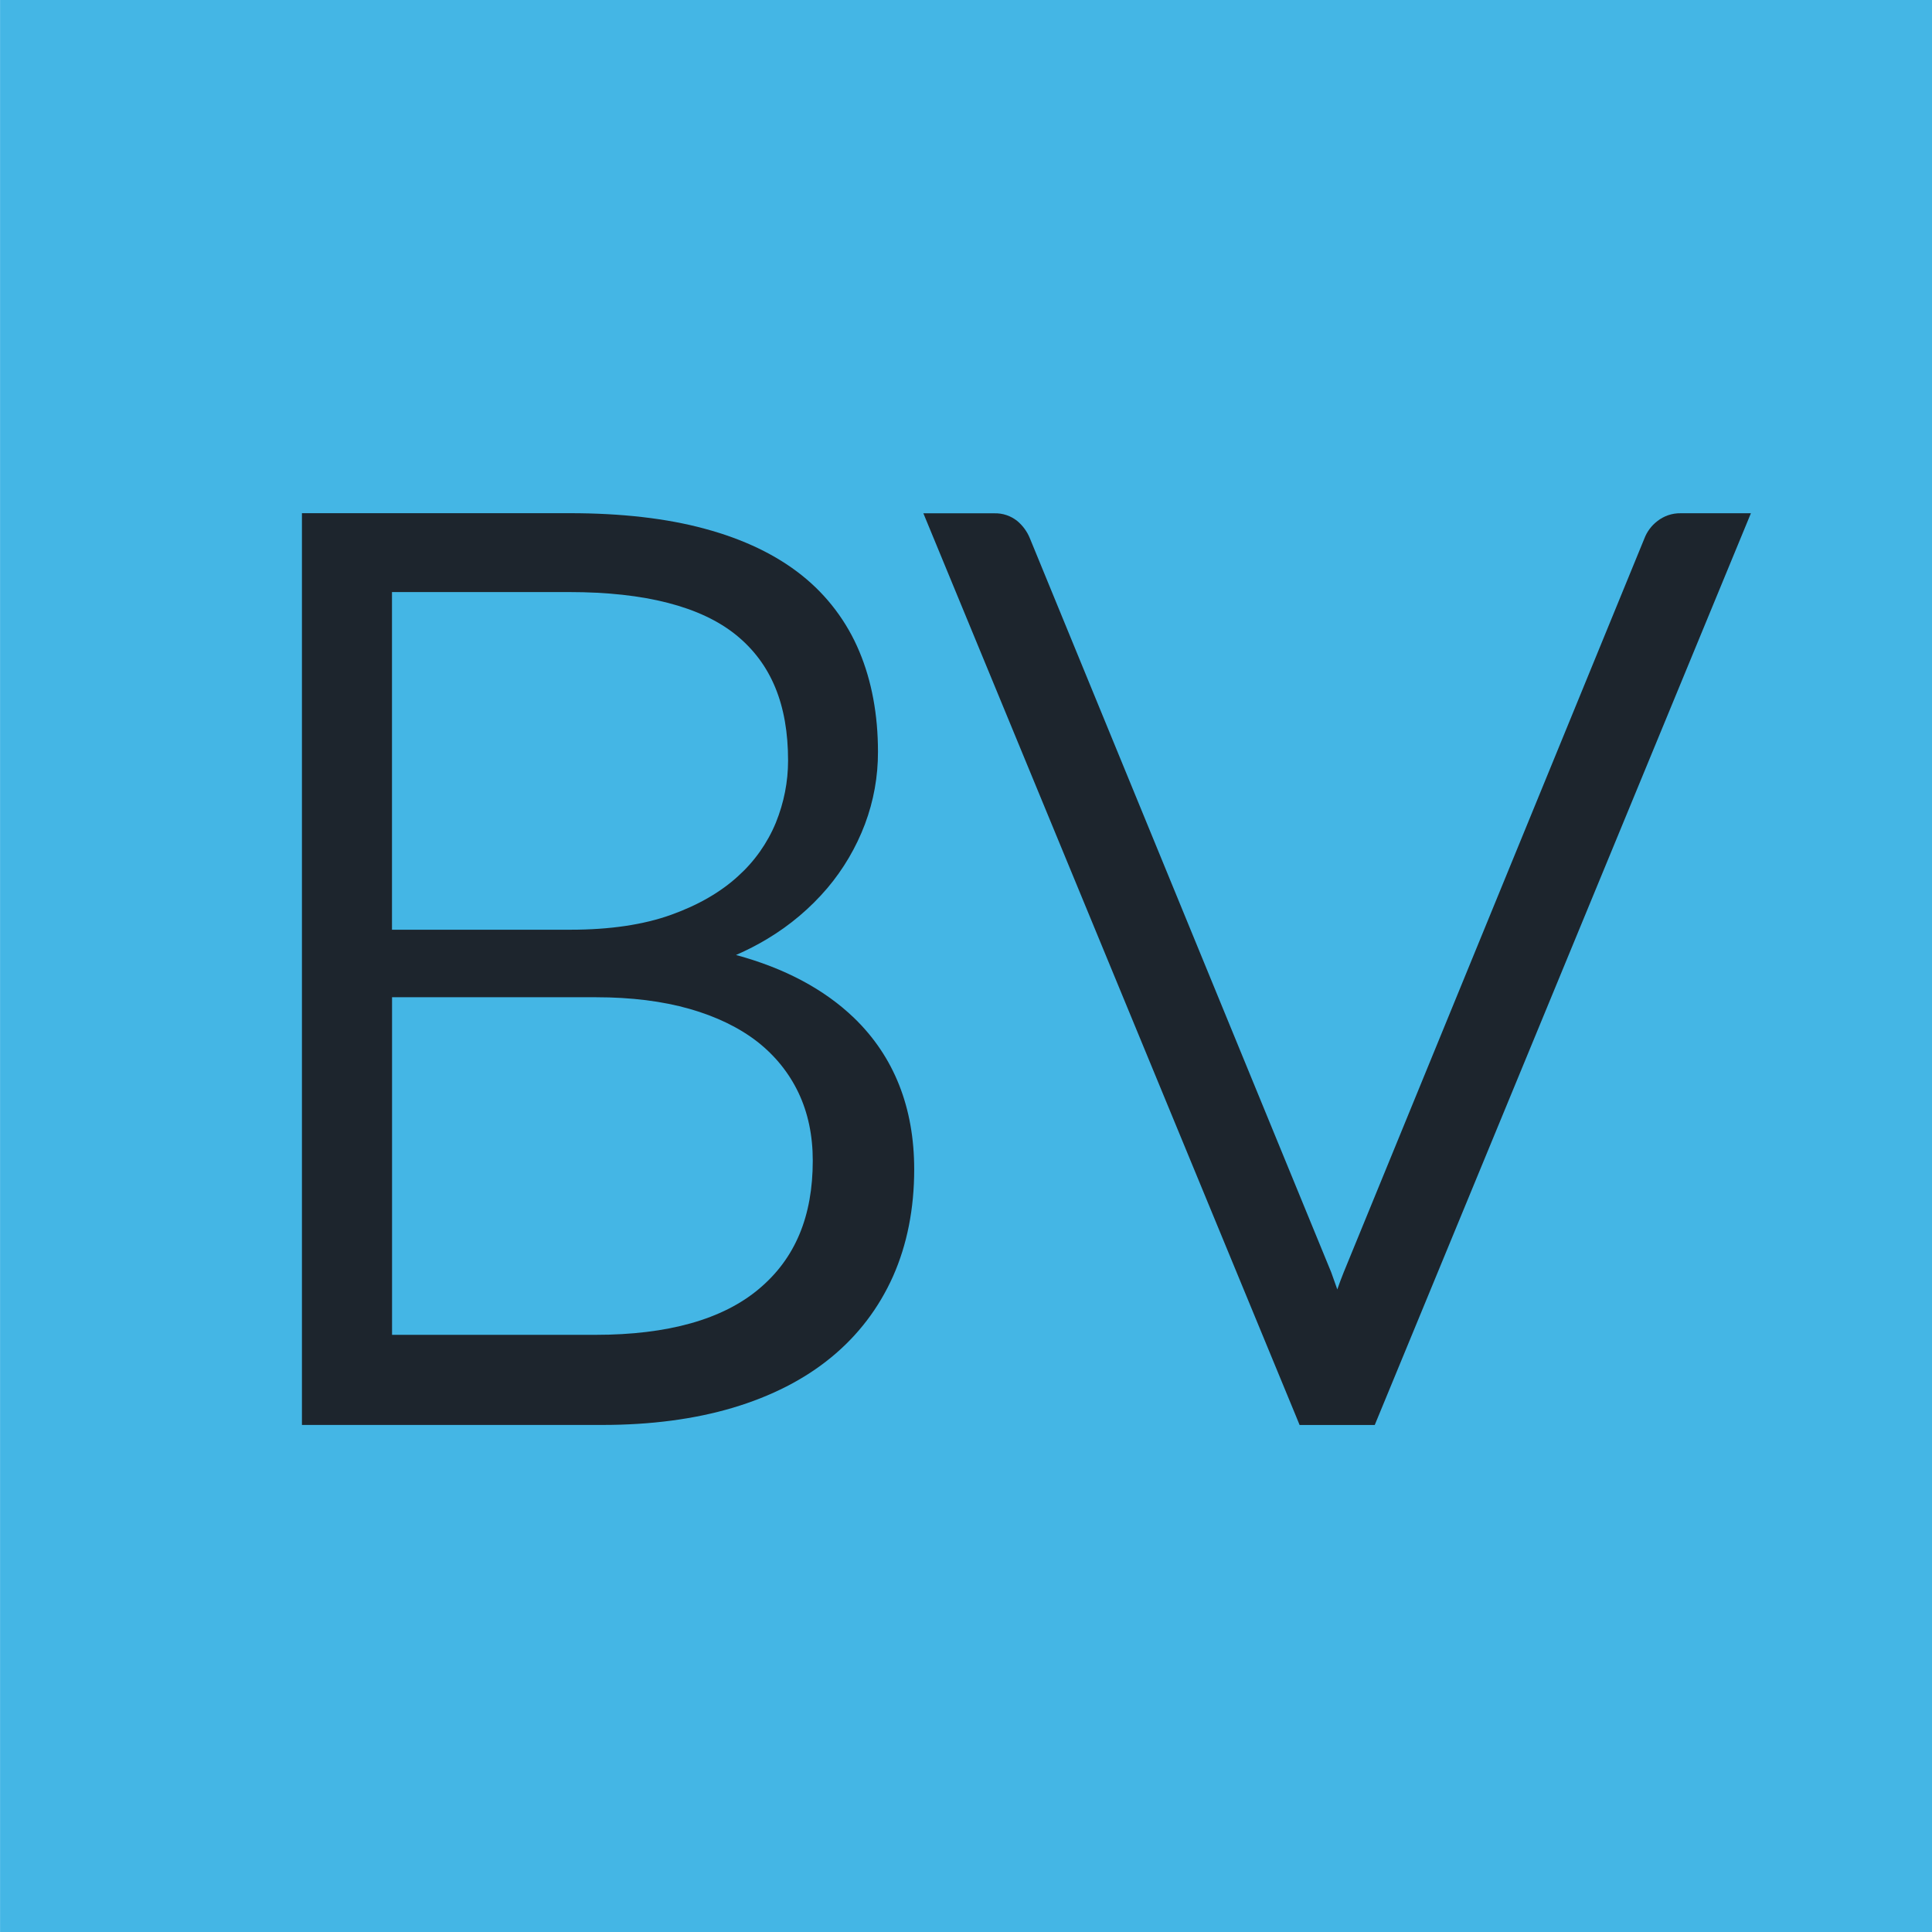 <?xml version="1.0" encoding="UTF-8"?>
<svg xmlns="http://www.w3.org/2000/svg" width="64" height="64" viewBox="0 0 64 64" fill="none">
  <rect width="64" height="64" transform="translate(0.002)" fill="#44B6E5"></rect>
  <path fill-rule="evenodd" clip-rule="evenodd" d="M24.381 31.635C24.748 31.475 25.093 31.298 25.419 31.101C26.168 30.653 26.84 30.085 27.406 29.421C27.939 28.791 28.36 28.074 28.652 27.302C28.94 26.536 29.086 25.724 29.084 24.905C29.084 23.679 28.877 22.559 28.468 21.585C28.055 20.593 27.397 19.722 26.556 19.054C25.709 18.379 24.63 17.86 23.346 17.515C22.087 17.172 20.583 17 18.88 17H10.002V47.203H19.957C21.551 47.203 23.005 47.012 24.269 46.636C25.549 46.255 26.647 45.694 27.53 44.968C28.423 44.237 29.113 43.331 29.584 42.277C30.049 41.228 30.284 40.038 30.284 38.739C30.284 36.689 29.617 35.001 28.295 33.723C27.309 32.774 25.999 32.074 24.381 31.635ZM12.985 33.035H19.751C20.907 33.035 21.948 33.165 22.848 33.422C23.735 33.676 24.488 34.042 25.089 34.509C25.678 34.971 26.136 35.539 26.449 36.195C26.764 36.855 26.924 37.61 26.924 38.445C26.924 40.295 26.342 41.688 25.146 42.693C23.945 43.707 22.123 44.218 19.73 44.218H12.987V33.037L12.985 33.035ZM18.901 30.798H12.985V19.613H18.859C21.361 19.613 23.222 20.091 24.389 21.039C25.545 21.98 26.106 23.337 26.106 25.195C26.106 25.897 25.97 26.587 25.701 27.253C25.422 27.928 24.995 28.533 24.452 29.022C23.88 29.547 23.136 29.98 22.232 30.304C21.321 30.632 20.201 30.798 18.901 30.798Z" fill="#1D252D"></path>
  <path d="M54.471 17.841C54.557 17.614 54.704 17.415 54.896 17.267C55.117 17.091 55.392 16.997 55.675 17.002H58.001L45.54 47.205H43.051L42.937 46.926L30.588 17.004H32.938C33.215 16.996 33.485 17.087 33.701 17.261C33.885 17.416 34.029 17.614 34.118 17.837L44.1 42.151L44.3 42.714C44.365 42.524 44.435 42.336 44.51 42.151L54.471 17.841Z" fill="#1D252D"></path>
</svg>
